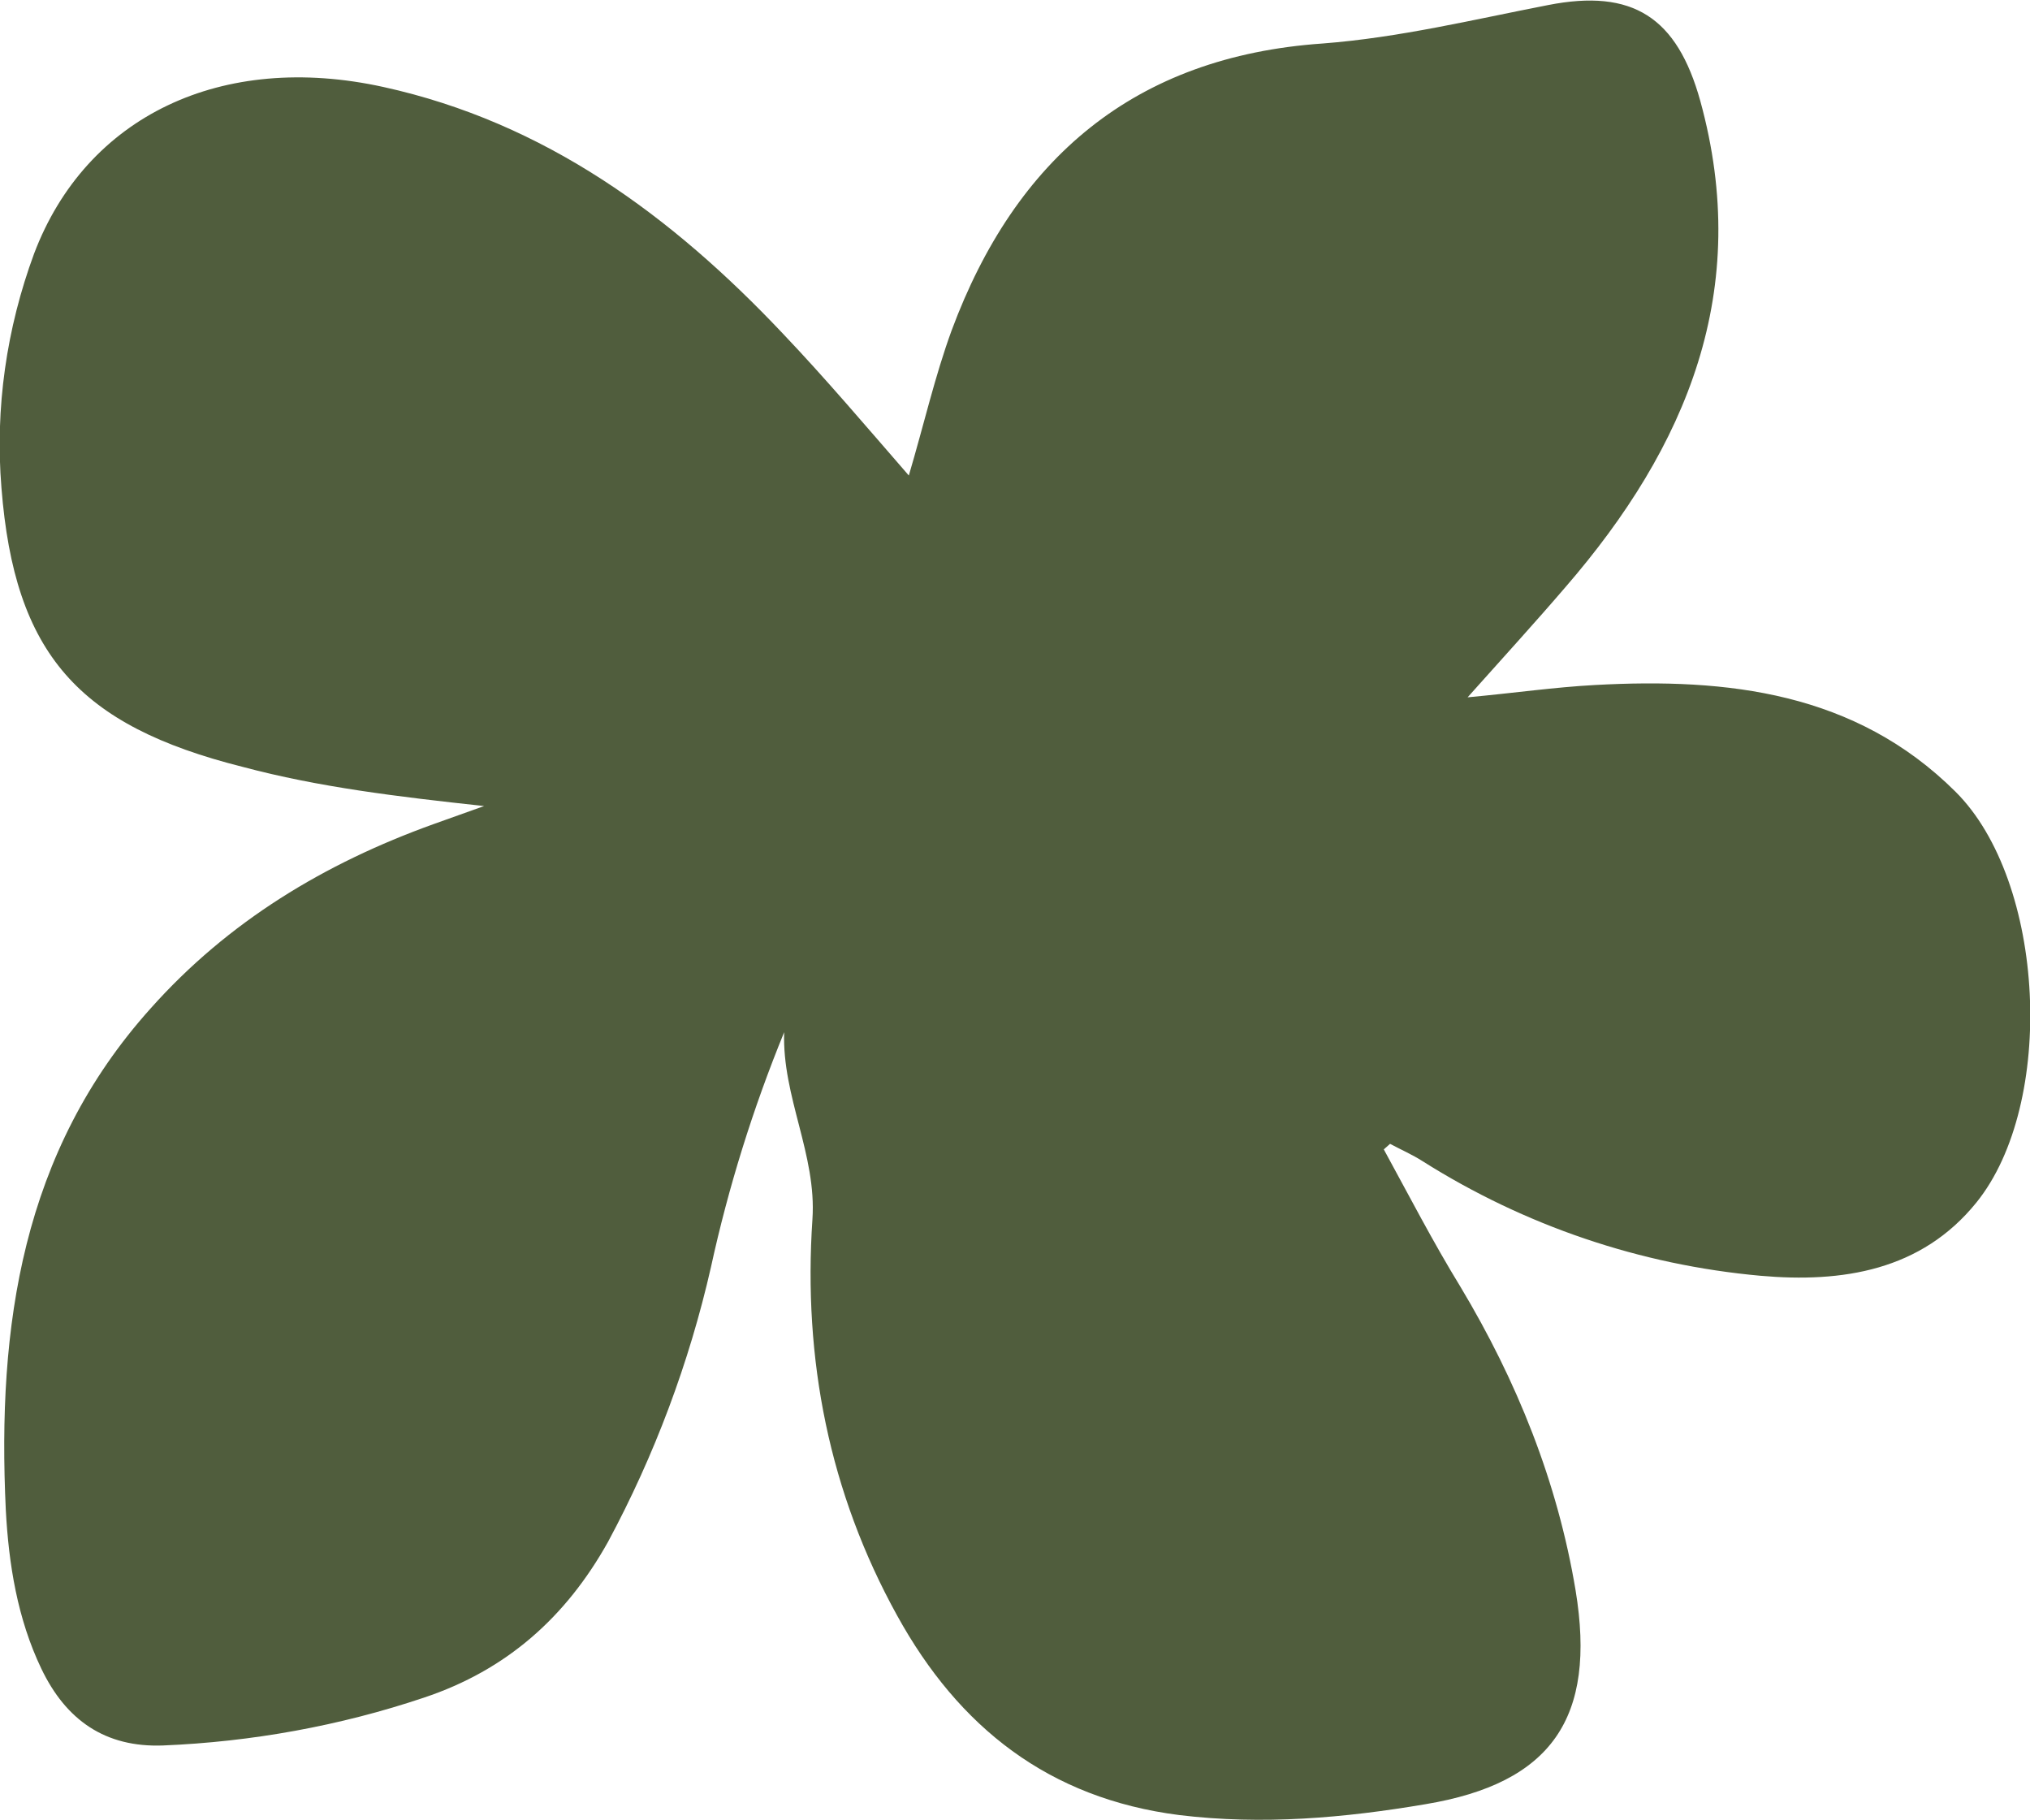 <svg xmlns="http://www.w3.org/2000/svg" viewBox="0 0 280.1 251.1"><g><g id="Capa_1"><g id="SOMBRA_1"><path d="M190.9,158.5c3.5,6.4,6.8,12.8,10.6,19,7.8,13,13.4,26.9,15.9,41.9,2.9,17.6-3.3,26.6-20.7,29.5-11.2,1.9-22.5,2.9-34,1.5-18-2.3-30.4-12.1-38.9-27.5-9.4-17-13-35.4-11.7-54.7.6-8.9-4.2-16.9-3.9-25.8-4.3,10.5-7.7,21.4-10.1,32.4-3,13.2-7.8,26-14.2,37.9-5.8,10.4-14,17.7-25.4,21.5-11.6,3.9-23.8,6.1-36,6.6-8,.3-13.4-3.5-16.8-10.6-3.3-6.9-4.5-14.4-4.9-21.9-1.2-25.3,2.2-49.4,20-69.2,10.7-12,24-20,39-25.4l7-2.5c-12-1.3-22.8-2.6-33.3-5.4C10.8,100.1,2,90.2.2,67.3c-.9-11,.7-22,4.5-32.3C11.9,16,30.6,7.1,52.9,12s39.8,17.8,55.1,34c5.9,6.2,11.4,12.7,17.4,19.6,2.1-7.1,3.6-13.7,5.9-20,8.8-23.7,25.2-37.8,51.2-39.6,10.5-.8,20.8-3.3,31.1-5.3,11.7-2.3,17.8,1.7,21,13.2,7.2,26.1-1.8,47.7-18.6,67.1-4.2,4.9-8.5,9.6-13.5,15.2,6.5-.6,12-1.4,17.6-1.7,18.3-1,35.9,1,49.7,14.7,12.5,12.4,13.9,43.1,2.9,56.7-7.6,9.4-18.5,11.1-29.8,10.1-16.6-1.5-32.5-6.9-46.6-15.8-1.4-.9-3-1.6-4.5-2.4l-.9.8Z" fill="#505d3d"></path></g></g></g></svg>